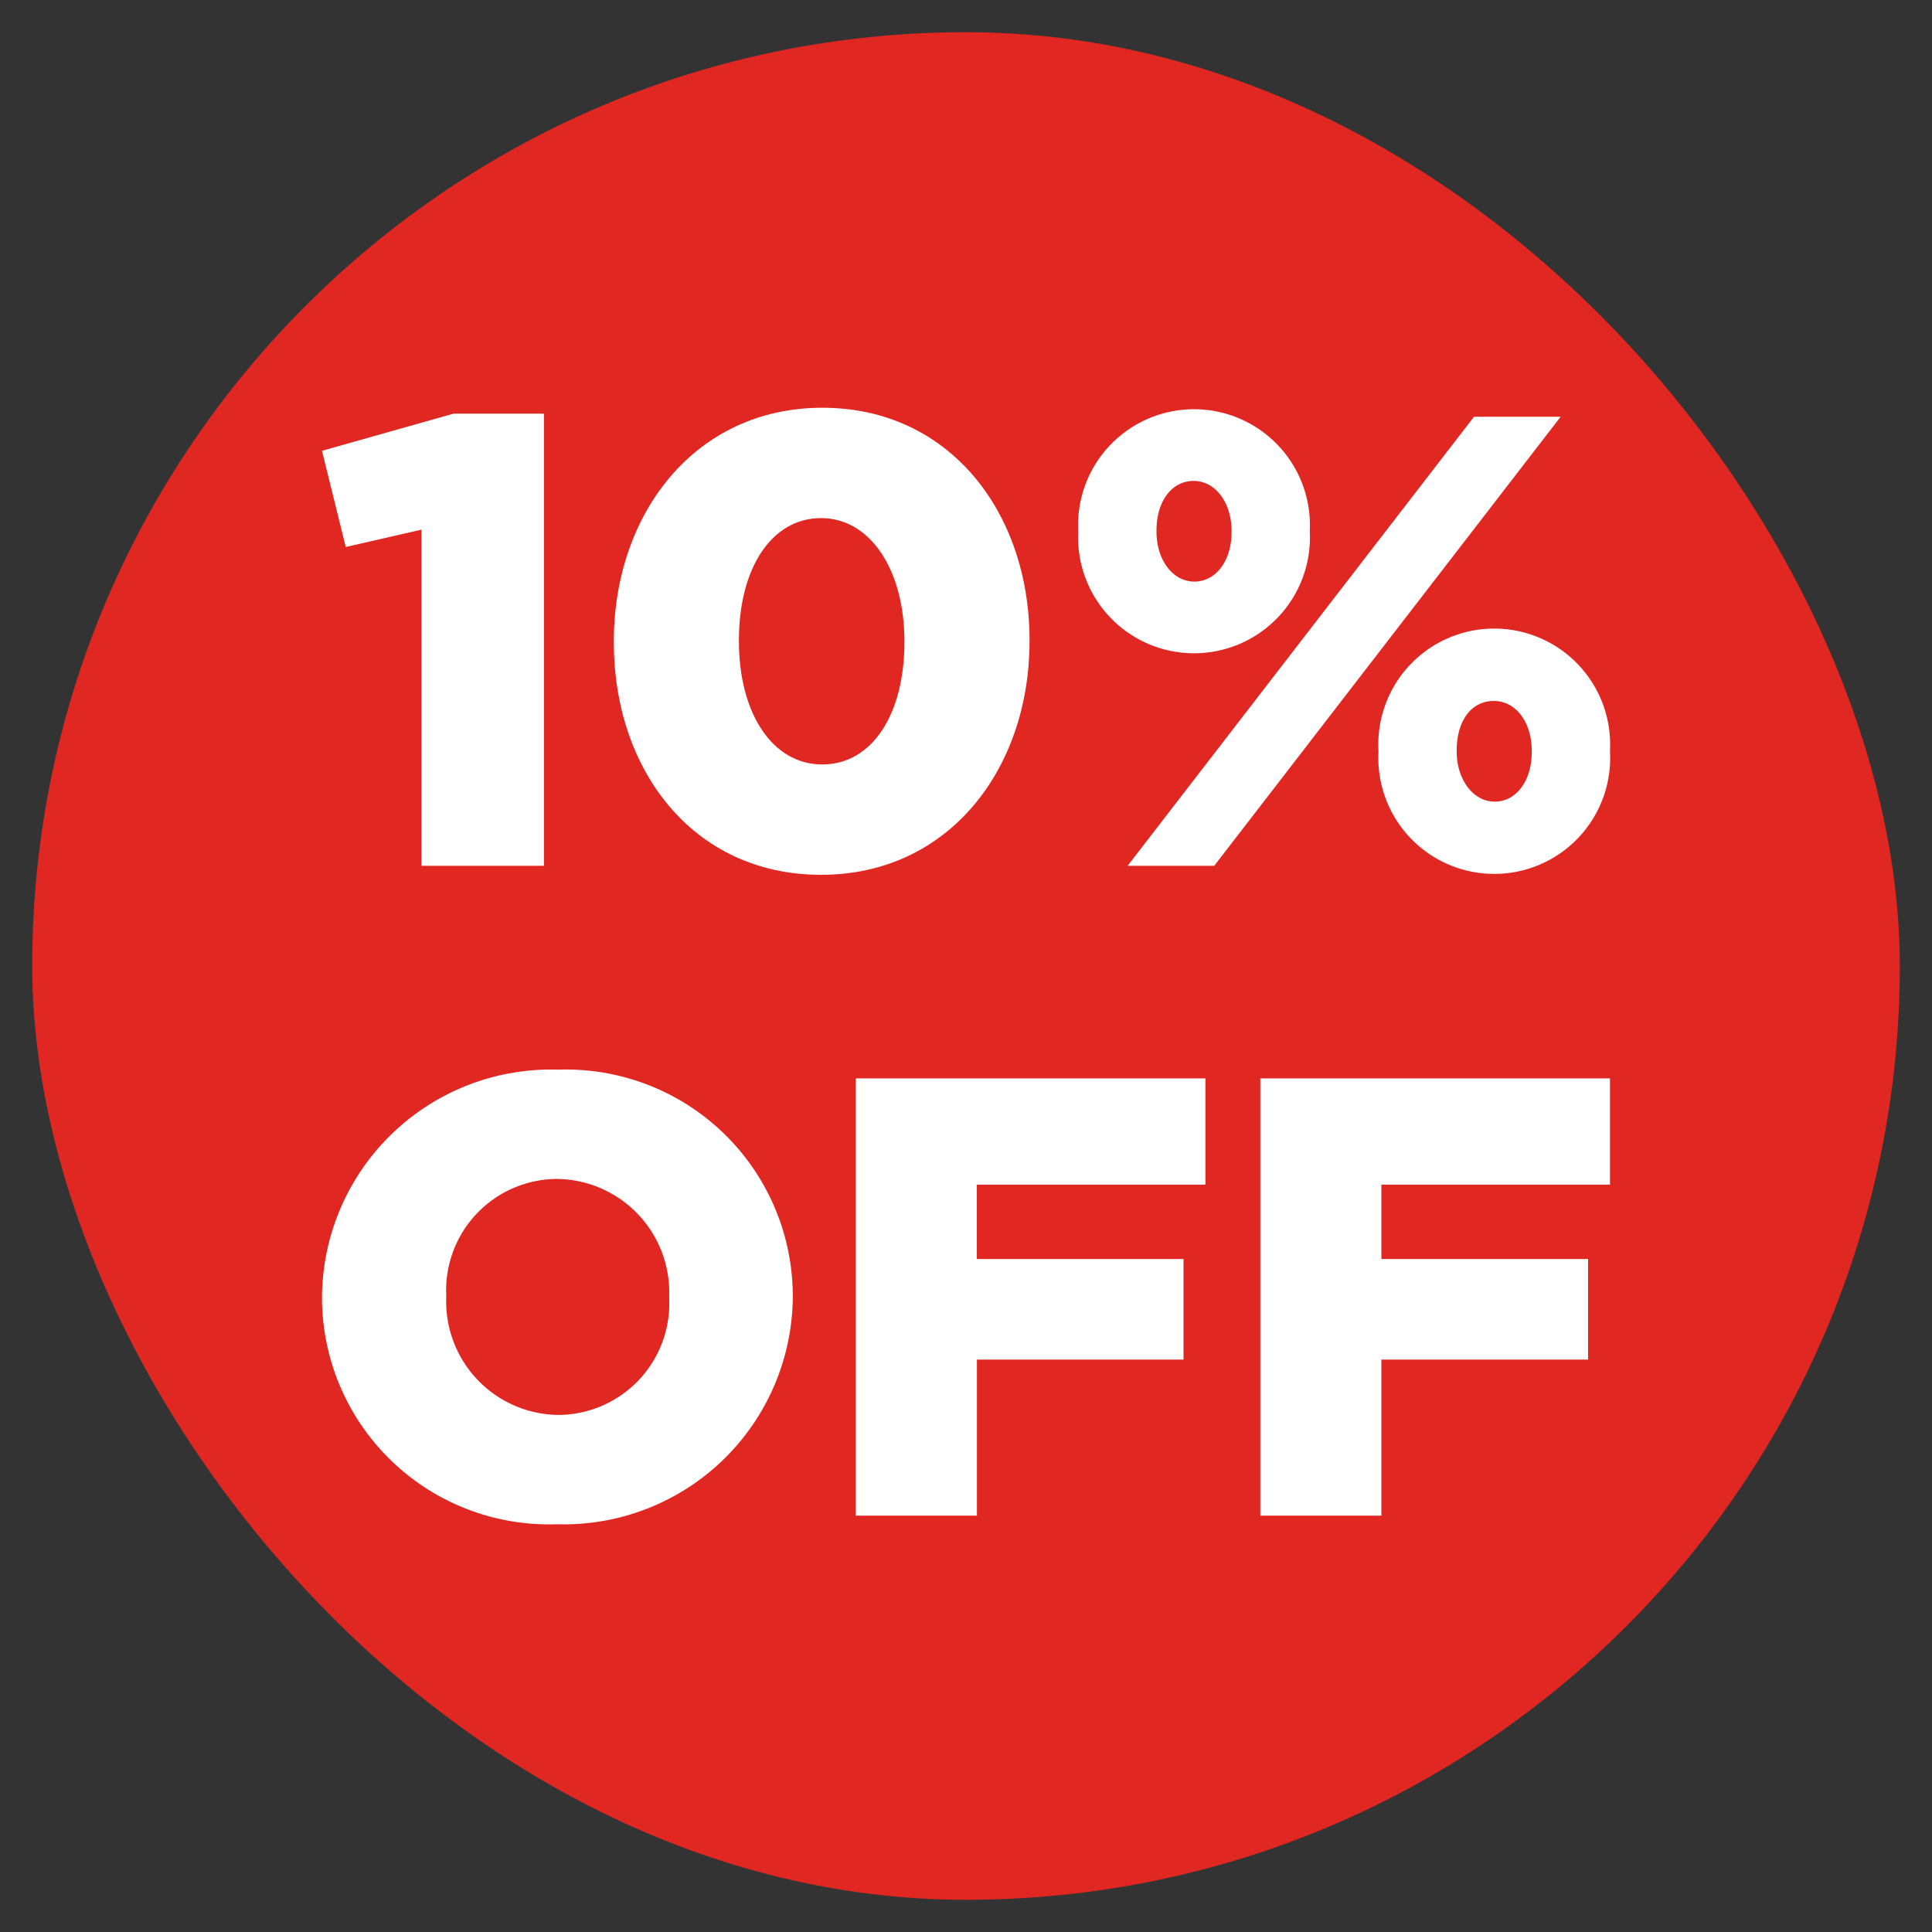 <svg id="Layer_1" data-name="Layer 1" xmlns="http://www.w3.org/2000/svg" xmlns:xlink="http://www.w3.org/1999/xlink" viewBox="0 0 60 60">
  <rect x="0" y="0" width="60" height="60" fill="#333333" stroke="none"/>
  <defs>
    <style>
      .cls-1 {
        fill: none;
      }

      .cls-2 {
        clip-path: url(#clip-path);
      }

      .cls-3 {
        fill: #e12722;
      }

      .cls-4 {
        fill: #fff;
      }
    </style>
    <clipPath id="clip-path">
      <rect class="cls-1" x="-1180" width="1080" height="1920"/>
    </clipPath>
  </defs>
  <title>Boxing Day 2019</title>
  <rect class="cls-3" x="1" y="1" width="58" height="58" rx="29"/>
  <g>
    <g>
      <path class="cls-4" d="M13.088,16.449l-2.351.538L10,14l4.085-1.154h2.808V26.888H13.088Z"/>
      <path class="cls-4" d="M19.063,19.956v-.041c0-3.945,2.51-7.252,6.474-7.252s6.436,3.268,6.436,7.212v.04c0,3.946-2.49,7.253-6.475,7.253S19.063,23.9,19.063,19.956Zm9.024,0v-.041c0-2.21-1.055-3.825-2.589-3.825s-2.55,1.555-2.55,3.785v.04c0,2.232,1.035,3.826,2.589,3.826S28.087,22.167,28.087,19.956Z"/>
      <path class="cls-4" d="M33.485,16.529v-.041a3.6,3.6,0,1,1,7.192-.019v.04a3.6,3.6,0,1,1-7.192.02Zm12.292-3.586h2.69L37.709,26.888H35.02Zm-7.53,3.586v-.041c0-.875-.5-1.552-1.176-1.552-.7,0-1.155.656-1.155,1.533v.04c0,.9.518,1.553,1.174,1.553C37.768,18.062,38.247,17.406,38.247,16.529Zm4.563,6.833v-.041A3.6,3.6,0,1,1,50,23.3v.041a3.6,3.6,0,1,1-7.19.019Zm4.76,0v-.041c0-.9-.5-1.552-1.176-1.552-.716,0-1.155.636-1.155,1.533v.041c0,.875.519,1.552,1.176,1.552C47.093,24.9,47.57,24.239,47.57,23.362Z"/>
    </g>
    <g>
      <path class="cls-4" d="M10,40.317v-.039a7.112,7.112,0,0,1,7.331-7.059,7.045,7.045,0,0,1,7.29,7.019v.04a7.112,7.112,0,0,1-7.329,7.059A7.048,7.048,0,0,1,10,40.317Zm10.782,0v-.039a3.527,3.527,0,0,0-3.49-3.665,3.459,3.459,0,0,0-3.433,3.625v.04a3.523,3.523,0,0,0,3.472,3.664A3.463,3.463,0,0,0,20.782,40.317Z"/>
      <path class="cls-4" d="M26.576,33.491h10.86v3.3h-7.1V39.1h6.419v3.123H30.339v4.847H26.576Z"/>
      <path class="cls-4" d="M39.14,33.491H50v3.3H42.9V39.1h6.419v3.123H42.9v4.847H39.14Z"/>
    </g>
  </g>
</svg>
